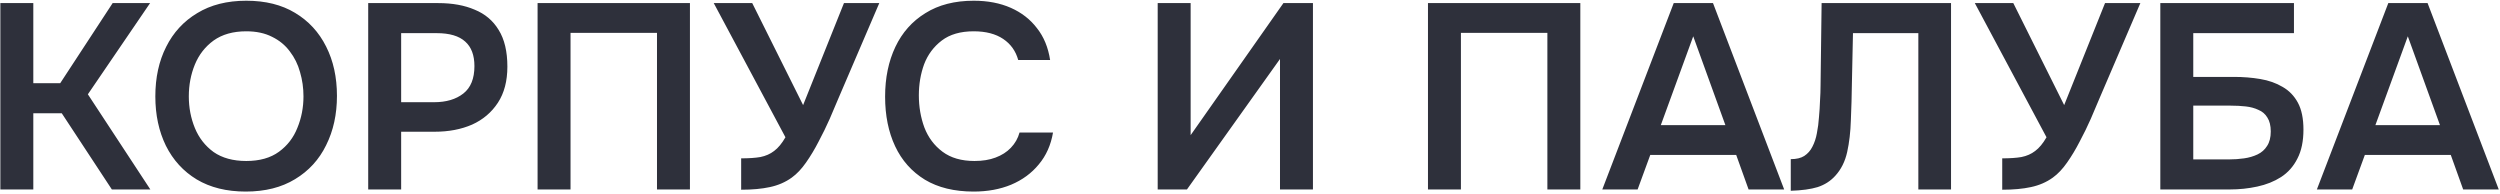 <?xml version="1.0" encoding="UTF-8"?> <svg xmlns="http://www.w3.org/2000/svg" width="607" height="47" viewBox="0 0 607 47" fill="none"><path d="M0.087 46V0.752H8.087V20.208H14.615L27.351 0.752H36.439L21.335 22.896L36.503 46H27.159L14.999 27.504H8.087V46H0.087ZM59.668 46.512C55.018 46.512 51.05 45.531 47.764 43.568C44.522 41.605 42.026 38.875 40.276 35.376C38.57 31.877 37.716 27.888 37.716 23.408C37.716 18.843 38.591 14.832 40.34 11.376C42.09 7.877 44.607 5.147 47.892 3.184C51.178 1.179 55.146 0.176 59.796 0.176C64.447 0.176 68.394 1.157 71.636 3.12C74.922 5.083 77.439 7.813 79.188 11.312C80.938 14.768 81.812 18.757 81.812 23.28C81.812 27.76 80.938 31.749 79.188 35.248C77.482 38.747 74.964 41.499 71.636 43.504C68.351 45.509 64.362 46.512 59.668 46.512ZM59.796 39.088C63.039 39.088 65.684 38.341 67.732 36.848C69.78 35.355 71.274 33.413 72.212 31.024C73.194 28.635 73.684 26.096 73.684 23.408C73.684 21.36 73.407 19.397 72.852 17.52C72.34 15.643 71.508 13.957 70.356 12.464C69.247 10.971 67.818 9.797 66.068 8.944C64.319 8.048 62.228 7.6 59.796 7.6C56.596 7.6 53.951 8.347 51.86 9.84C49.812 11.333 48.298 13.275 47.316 15.664C46.335 18.053 45.844 20.635 45.844 23.408C45.844 26.139 46.335 28.699 47.316 31.088C48.298 33.477 49.812 35.419 51.86 36.912C53.951 38.363 56.596 39.088 59.796 39.088ZM89.4 46V0.752H106.424C109.837 0.752 112.781 1.285 115.256 2.352C117.773 3.376 119.714 5.019 121.08 7.28C122.488 9.541 123.192 12.507 123.192 16.176C123.192 19.675 122.424 22.597 120.888 24.944C119.352 27.291 117.261 29.061 114.616 30.256C111.97 31.408 108.941 31.984 105.528 31.984H97.4V46H89.4ZM97.4 24.816H105.4C108.344 24.816 110.712 24.112 112.504 22.704C114.296 21.296 115.192 19.077 115.192 16.048C115.192 13.403 114.445 11.419 112.952 10.096C111.458 8.731 109.154 8.048 106.04 8.048H97.4V24.816ZM130.525 46V0.752H167.517V46H159.517V7.984H138.525V46H130.525ZM179.954 46.064V38.448C181.831 38.448 183.388 38.341 184.626 38.128C185.906 37.872 187.015 37.381 187.954 36.656C188.935 35.931 189.852 34.821 190.706 33.328L173.298 0.752H182.642L194.994 25.52L204.914 0.752H213.49L203.634 23.728C202.994 25.264 202.268 26.971 201.458 28.848C200.647 30.683 199.751 32.517 198.77 34.352C197.831 36.187 196.807 37.893 195.698 39.472C194.631 41.008 193.479 42.224 192.242 43.12C190.706 44.229 188.935 44.997 186.93 45.424C184.967 45.851 182.642 46.064 179.954 46.064ZM236.408 46.512C231.714 46.512 227.768 45.552 224.568 43.632C221.368 41.669 218.957 38.96 217.336 35.504C215.714 32.048 214.904 28.037 214.904 23.472C214.904 18.907 215.736 14.875 217.4 11.376C219.064 7.877 221.496 5.147 224.696 3.184C227.896 1.179 231.8 0.176 236.408 0.176C239.821 0.176 242.829 0.752 245.432 1.904C248.034 3.056 250.146 4.699 251.768 6.832C253.432 8.923 254.498 11.504 254.968 14.576H247.224C246.626 12.4 245.41 10.693 243.576 9.456C241.741 8.219 239.352 7.6 236.408 7.6C233.208 7.6 230.626 8.347 228.664 9.84C226.701 11.333 225.272 13.253 224.376 15.6C223.522 17.947 223.096 20.464 223.096 23.152C223.096 25.925 223.544 28.528 224.44 30.96C225.378 33.392 226.85 35.355 228.856 36.848C230.861 38.341 233.442 39.088 236.6 39.088C238.562 39.088 240.269 38.811 241.72 38.256C243.213 37.701 244.45 36.912 245.432 35.888C246.456 34.821 247.16 33.584 247.544 32.176H255.672C255.16 35.205 254.008 37.787 252.216 39.92C250.466 42.053 248.226 43.696 245.496 44.848C242.808 45.957 239.778 46.512 236.408 46.512ZM281.087 46V0.752H289.087V32.816L311.615 0.752H318.783V46H310.783V14.32L288.191 46H281.087ZM346.712 46V0.752H383.704V46H375.704V7.984H354.712V46H346.712ZM389.037 46L406.381 0.752H415.917L433.197 46H424.557L421.549 37.616H400.685L397.613 46H389.037ZM403.245 30.384H418.925L411.117 8.816L403.245 30.384ZM434.798 46.32V38.64C436.163 38.64 437.251 38.384 438.062 37.872C438.915 37.317 439.576 36.571 440.046 35.632C440.558 34.651 440.92 33.563 441.134 32.368C441.39 31.088 441.56 29.787 441.646 28.464C441.774 27.099 441.859 25.755 441.902 24.432C441.987 23.109 442.03 21.915 442.03 20.848L442.286 0.752H473.71V46H465.774V8.048H449.902L449.646 20.016C449.603 23.216 449.518 26.267 449.39 29.168C449.304 32.027 449.006 34.608 448.494 36.912C447.982 39.216 447.022 41.136 445.614 42.672C444.462 43.952 443.032 44.869 441.326 45.424C439.662 45.936 437.486 46.235 434.798 46.32ZM486.141 46.064V38.448C488.019 38.448 489.576 38.341 490.813 38.128C492.093 37.872 493.203 37.381 494.141 36.656C495.123 35.931 496.04 34.821 496.893 33.328L479.485 0.752H488.829L501.181 25.52L511.101 0.752H519.677L509.821 23.728C509.181 25.264 508.456 26.971 507.645 28.848C506.835 30.683 505.939 32.517 504.957 34.352C504.019 36.187 502.995 37.893 501.885 39.472C500.819 41.008 499.667 42.224 498.429 43.12C496.893 44.229 495.123 44.997 493.117 45.424C491.155 45.851 488.829 46.064 486.141 46.064ZM524.525 46V0.752H556.973V8.048H532.525V18.672H542.445C544.663 18.672 546.775 18.843 548.781 19.184C550.829 19.525 552.642 20.165 554.221 21.104C555.799 22 557.037 23.28 557.933 24.944C558.829 26.608 559.277 28.784 559.277 31.472C559.277 34.288 558.786 36.635 557.805 38.512C556.866 40.389 555.543 41.883 553.837 42.992C552.173 44.059 550.253 44.827 548.077 45.296C545.943 45.765 543.703 46 541.357 46H524.525ZM532.525 38.704H541.229C542.466 38.704 543.682 38.619 544.877 38.448C546.071 38.277 547.159 37.957 548.141 37.488C549.122 37.019 549.89 36.336 550.445 35.44C551.042 34.544 551.341 33.371 551.341 31.92C551.341 30.512 551.063 29.381 550.509 28.528C549.997 27.675 549.271 27.056 548.333 26.672C547.437 26.245 546.413 25.968 545.261 25.84C544.109 25.712 542.893 25.648 541.613 25.648H532.525V38.704ZM562.537 46L579.881 0.752H589.417L606.697 46H598.057L595.049 37.616H574.185L571.113 46H562.537ZM576.745 30.384H592.425L584.617 8.816L576.745 30.384Z" fill="#2E303B"></path></svg> 